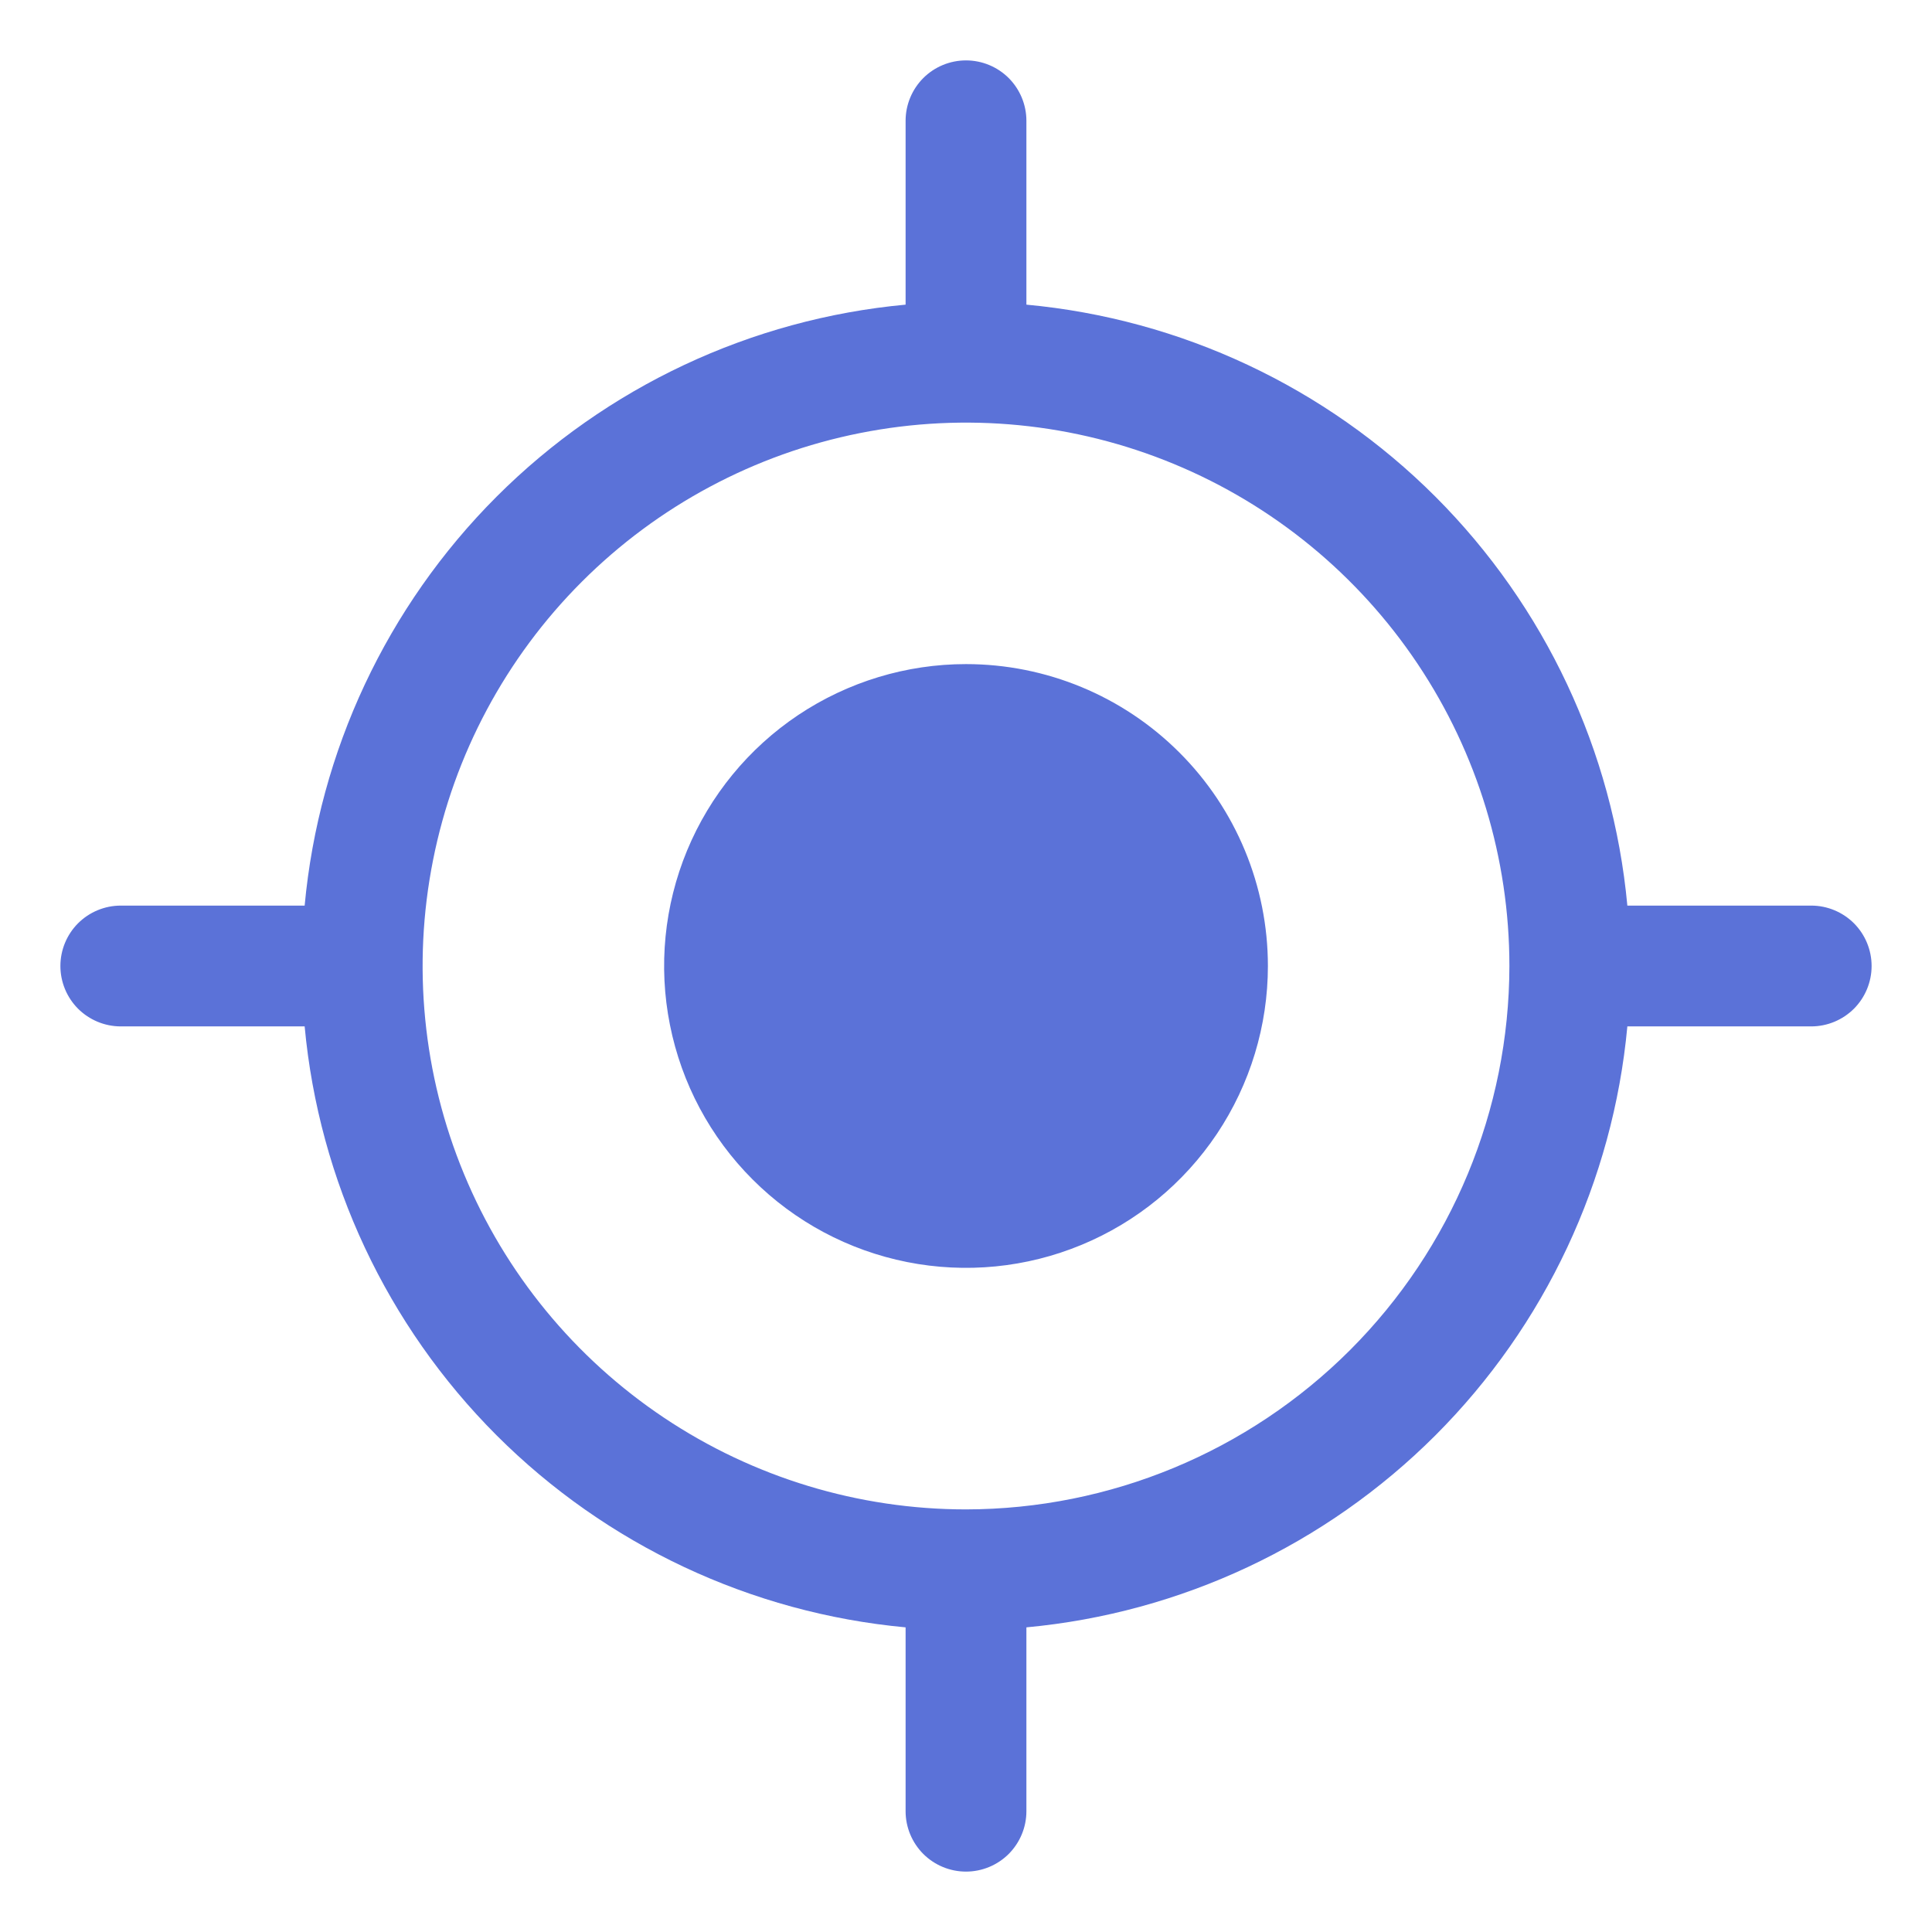 <?xml version="1.0" encoding="UTF-8"?> <svg xmlns="http://www.w3.org/2000/svg" width="38" height="38" viewBox="0 0 38 38" fill="none"><path d="M35.625 17.812H32.008C31.726 14.773 30.39 11.927 28.232 9.768C26.073 7.61 23.227 6.274 20.188 5.992V2.375C20.188 2.06 20.062 1.758 19.84 1.535C19.617 1.313 19.315 1.188 19 1.188C18.685 1.188 18.383 1.313 18.16 1.535C17.938 1.758 17.812 2.06 17.812 2.375V5.992C14.773 6.274 11.927 7.61 9.768 9.768C7.61 11.927 6.274 14.773 5.992 17.812H2.375C2.06 17.812 1.758 17.938 1.535 18.16C1.313 18.383 1.188 18.685 1.188 19C1.188 19.315 1.313 19.617 1.535 19.84C1.758 20.062 2.06 20.188 2.375 20.188H5.992C6.274 23.227 7.61 26.073 9.768 28.232C11.927 30.39 14.773 31.726 17.812 32.008V35.625C17.812 35.94 17.938 36.242 18.16 36.465C18.383 36.687 18.685 36.812 19 36.812C19.315 36.812 19.617 36.687 19.84 36.465C20.062 36.242 20.188 35.94 20.188 35.625V32.008C23.227 31.726 26.073 30.39 28.232 28.232C30.39 26.073 31.726 23.227 32.008 20.188H35.625C35.94 20.188 36.242 20.062 36.465 19.84C36.687 19.617 36.812 19.315 36.812 19C36.812 18.685 36.687 18.383 36.465 18.16C36.242 17.938 35.94 17.812 35.625 17.812ZM19 29.688C16.886 29.688 14.82 29.061 13.062 27.886C11.305 26.712 9.935 25.043 9.126 23.09C8.317 21.137 8.105 18.988 8.518 16.915C8.93 14.842 9.948 12.938 11.443 11.443C12.938 9.948 14.842 8.93 16.915 8.518C18.988 8.105 21.137 8.317 23.09 9.126C25.043 9.935 26.712 11.305 27.886 13.062C29.061 14.82 29.688 16.886 29.688 19C29.684 21.834 28.557 24.55 26.554 26.554C24.55 28.557 21.834 29.684 19 29.688ZM24.938 19C24.938 20.174 24.589 21.322 23.937 22.299C23.284 23.275 22.357 24.036 21.272 24.485C20.187 24.935 18.993 25.052 17.842 24.823C16.69 24.594 15.632 24.029 14.802 23.198C13.971 22.368 13.406 21.31 13.177 20.158C12.947 19.007 13.065 17.813 13.514 16.728C13.964 15.643 14.725 14.716 15.701 14.063C16.678 13.411 17.826 13.062 19 13.062C20.575 13.062 22.085 13.688 23.198 14.802C24.312 15.915 24.938 17.425 24.938 19Z" fill="#5B72D8"></path></svg> 